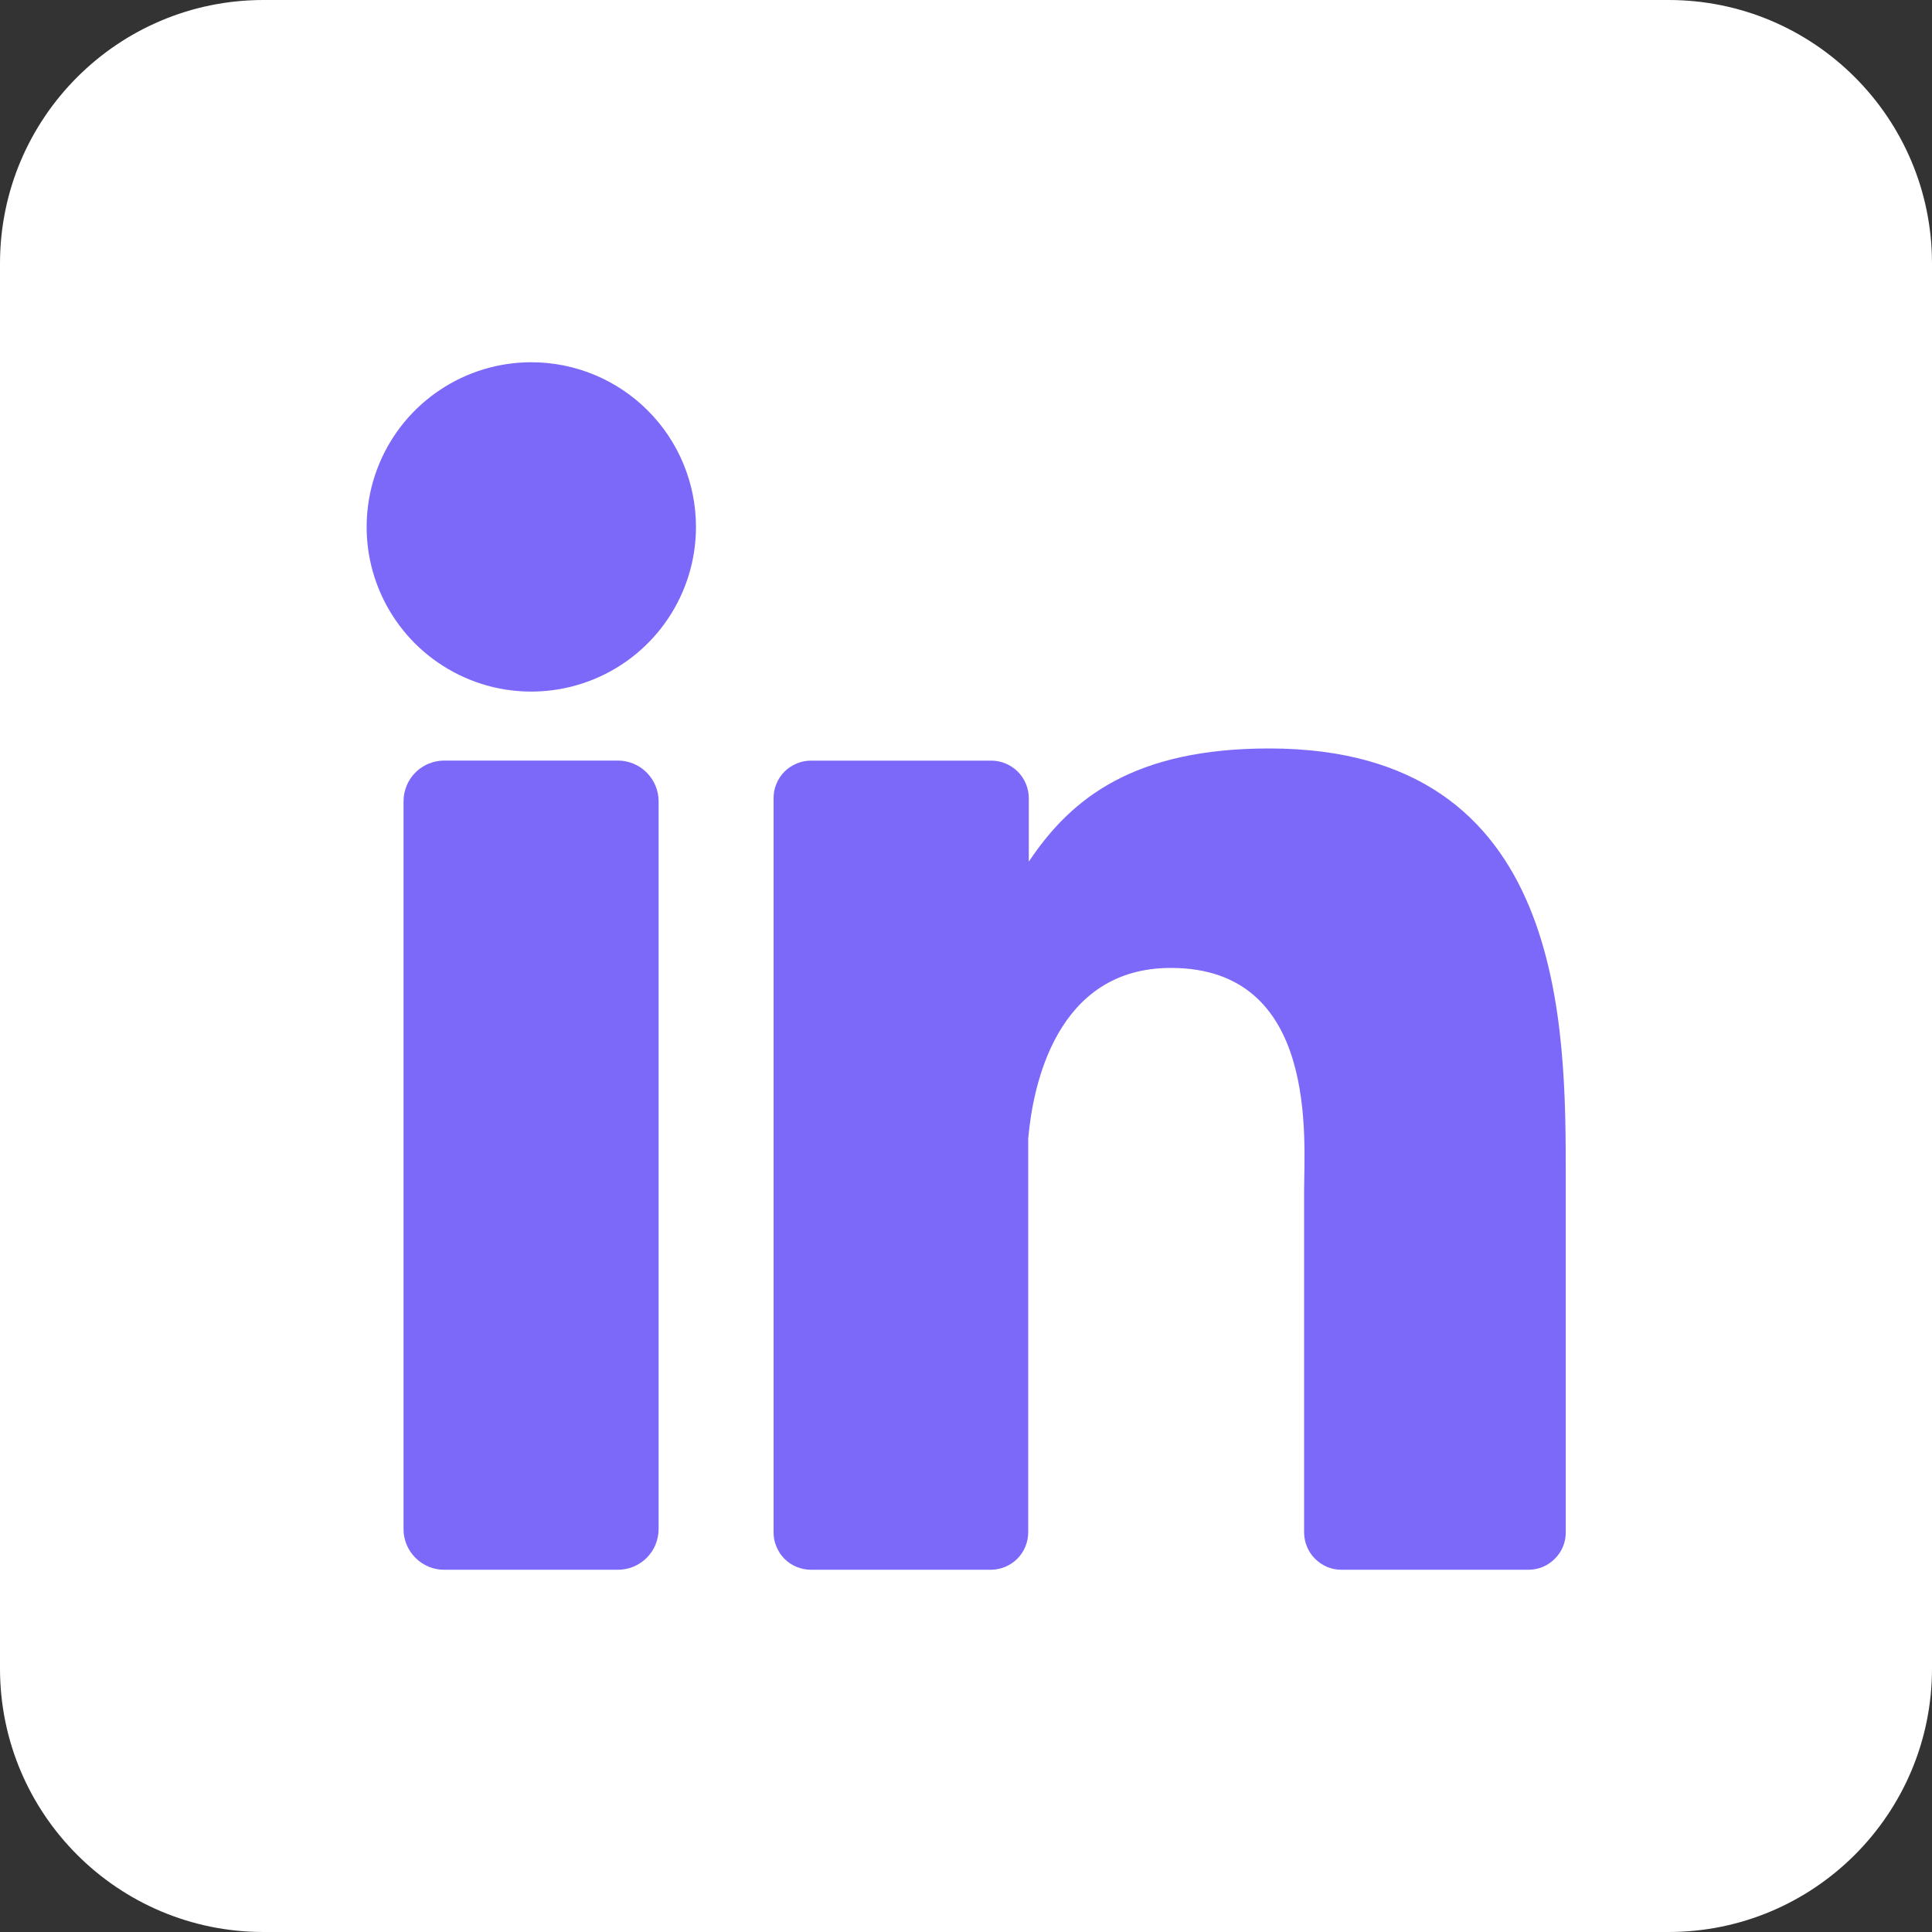 <svg width="30" height="30" viewBox="0 0 30 30" fill="none" xmlns="http://www.w3.org/2000/svg">
<rect x="0" y="0" width="30" height="30" fill="#333333" stroke="none"/>
<g clip-path="url(#clip0_974_3897)">
<path d="M25.909 0H4.091C1.832 0 0 1.832 0 4.091V25.909C0 28.168 1.832 30 4.091 30H25.909C28.168 30 30 28.168 30 25.909V4.091C30 1.832 28.168 0 25.909 0Z" fill="white"/>
<path d="M10.807 8.182C10.807 8.688 10.657 9.182 10.376 9.602C10.095 10.023 9.696 10.351 9.229 10.544C8.761 10.738 8.247 10.788 7.751 10.69C7.255 10.591 6.8 10.347 6.442 9.99C6.085 9.632 5.841 9.177 5.742 8.681C5.644 8.185 5.694 7.671 5.888 7.203C6.082 6.736 6.409 6.337 6.83 6.056C7.25 5.775 7.744 5.625 8.25 5.625C8.928 5.625 9.579 5.894 10.058 6.374C10.538 6.853 10.807 7.504 10.807 8.182Z" fill="#7D69F9"/>
<path d="M10.227 12.444V23.74C10.227 23.823 10.211 23.906 10.18 23.983C10.148 24.06 10.102 24.13 10.043 24.189C9.984 24.248 9.914 24.295 9.837 24.327C9.76 24.359 9.678 24.375 9.595 24.375H6.9C6.816 24.376 6.734 24.36 6.657 24.328C6.58 24.296 6.51 24.249 6.451 24.19C6.392 24.131 6.345 24.061 6.313 23.984C6.282 23.907 6.265 23.825 6.266 23.741V12.444C6.266 12.275 6.332 12.114 6.451 11.995C6.57 11.876 6.732 11.81 6.9 11.81H9.595C9.762 11.81 9.923 11.877 10.042 11.996C10.16 12.115 10.227 12.276 10.227 12.444Z" fill="#7D69F9"/>
<path d="M24.313 18.324V23.793C24.314 23.869 24.299 23.945 24.27 24.016C24.24 24.087 24.197 24.151 24.143 24.205C24.089 24.259 24.025 24.302 23.954 24.332C23.883 24.361 23.807 24.376 23.73 24.375H20.833C20.756 24.376 20.68 24.361 20.609 24.332C20.539 24.302 20.474 24.259 20.42 24.205C20.366 24.151 20.323 24.087 20.294 24.016C20.265 23.945 20.25 23.869 20.25 23.793V18.493C20.25 17.702 20.482 15.03 18.182 15.03C16.401 15.03 16.038 16.858 15.966 17.68V23.793C15.966 23.946 15.906 24.093 15.799 24.202C15.691 24.311 15.545 24.373 15.392 24.375H12.593C12.517 24.375 12.441 24.36 12.37 24.331C12.3 24.302 12.235 24.259 12.181 24.205C12.127 24.151 12.085 24.086 12.056 24.015C12.026 23.945 12.011 23.869 12.012 23.793V12.394C12.011 12.318 12.026 12.242 12.056 12.171C12.085 12.101 12.127 12.036 12.181 11.982C12.235 11.928 12.3 11.885 12.37 11.856C12.441 11.826 12.517 11.811 12.593 11.811H15.392C15.546 11.811 15.695 11.873 15.804 11.982C15.913 12.091 15.975 12.24 15.975 12.394V13.38C16.636 12.387 17.616 11.622 19.708 11.622C24.341 11.622 24.313 15.948 24.313 18.324Z" fill="#7D69F9"/>
</g>
<defs>
<clipPath id="clip0_974_3897">
<rect width="30" height="30" fill="white"/>
</clipPath>
</defs>
</svg>
